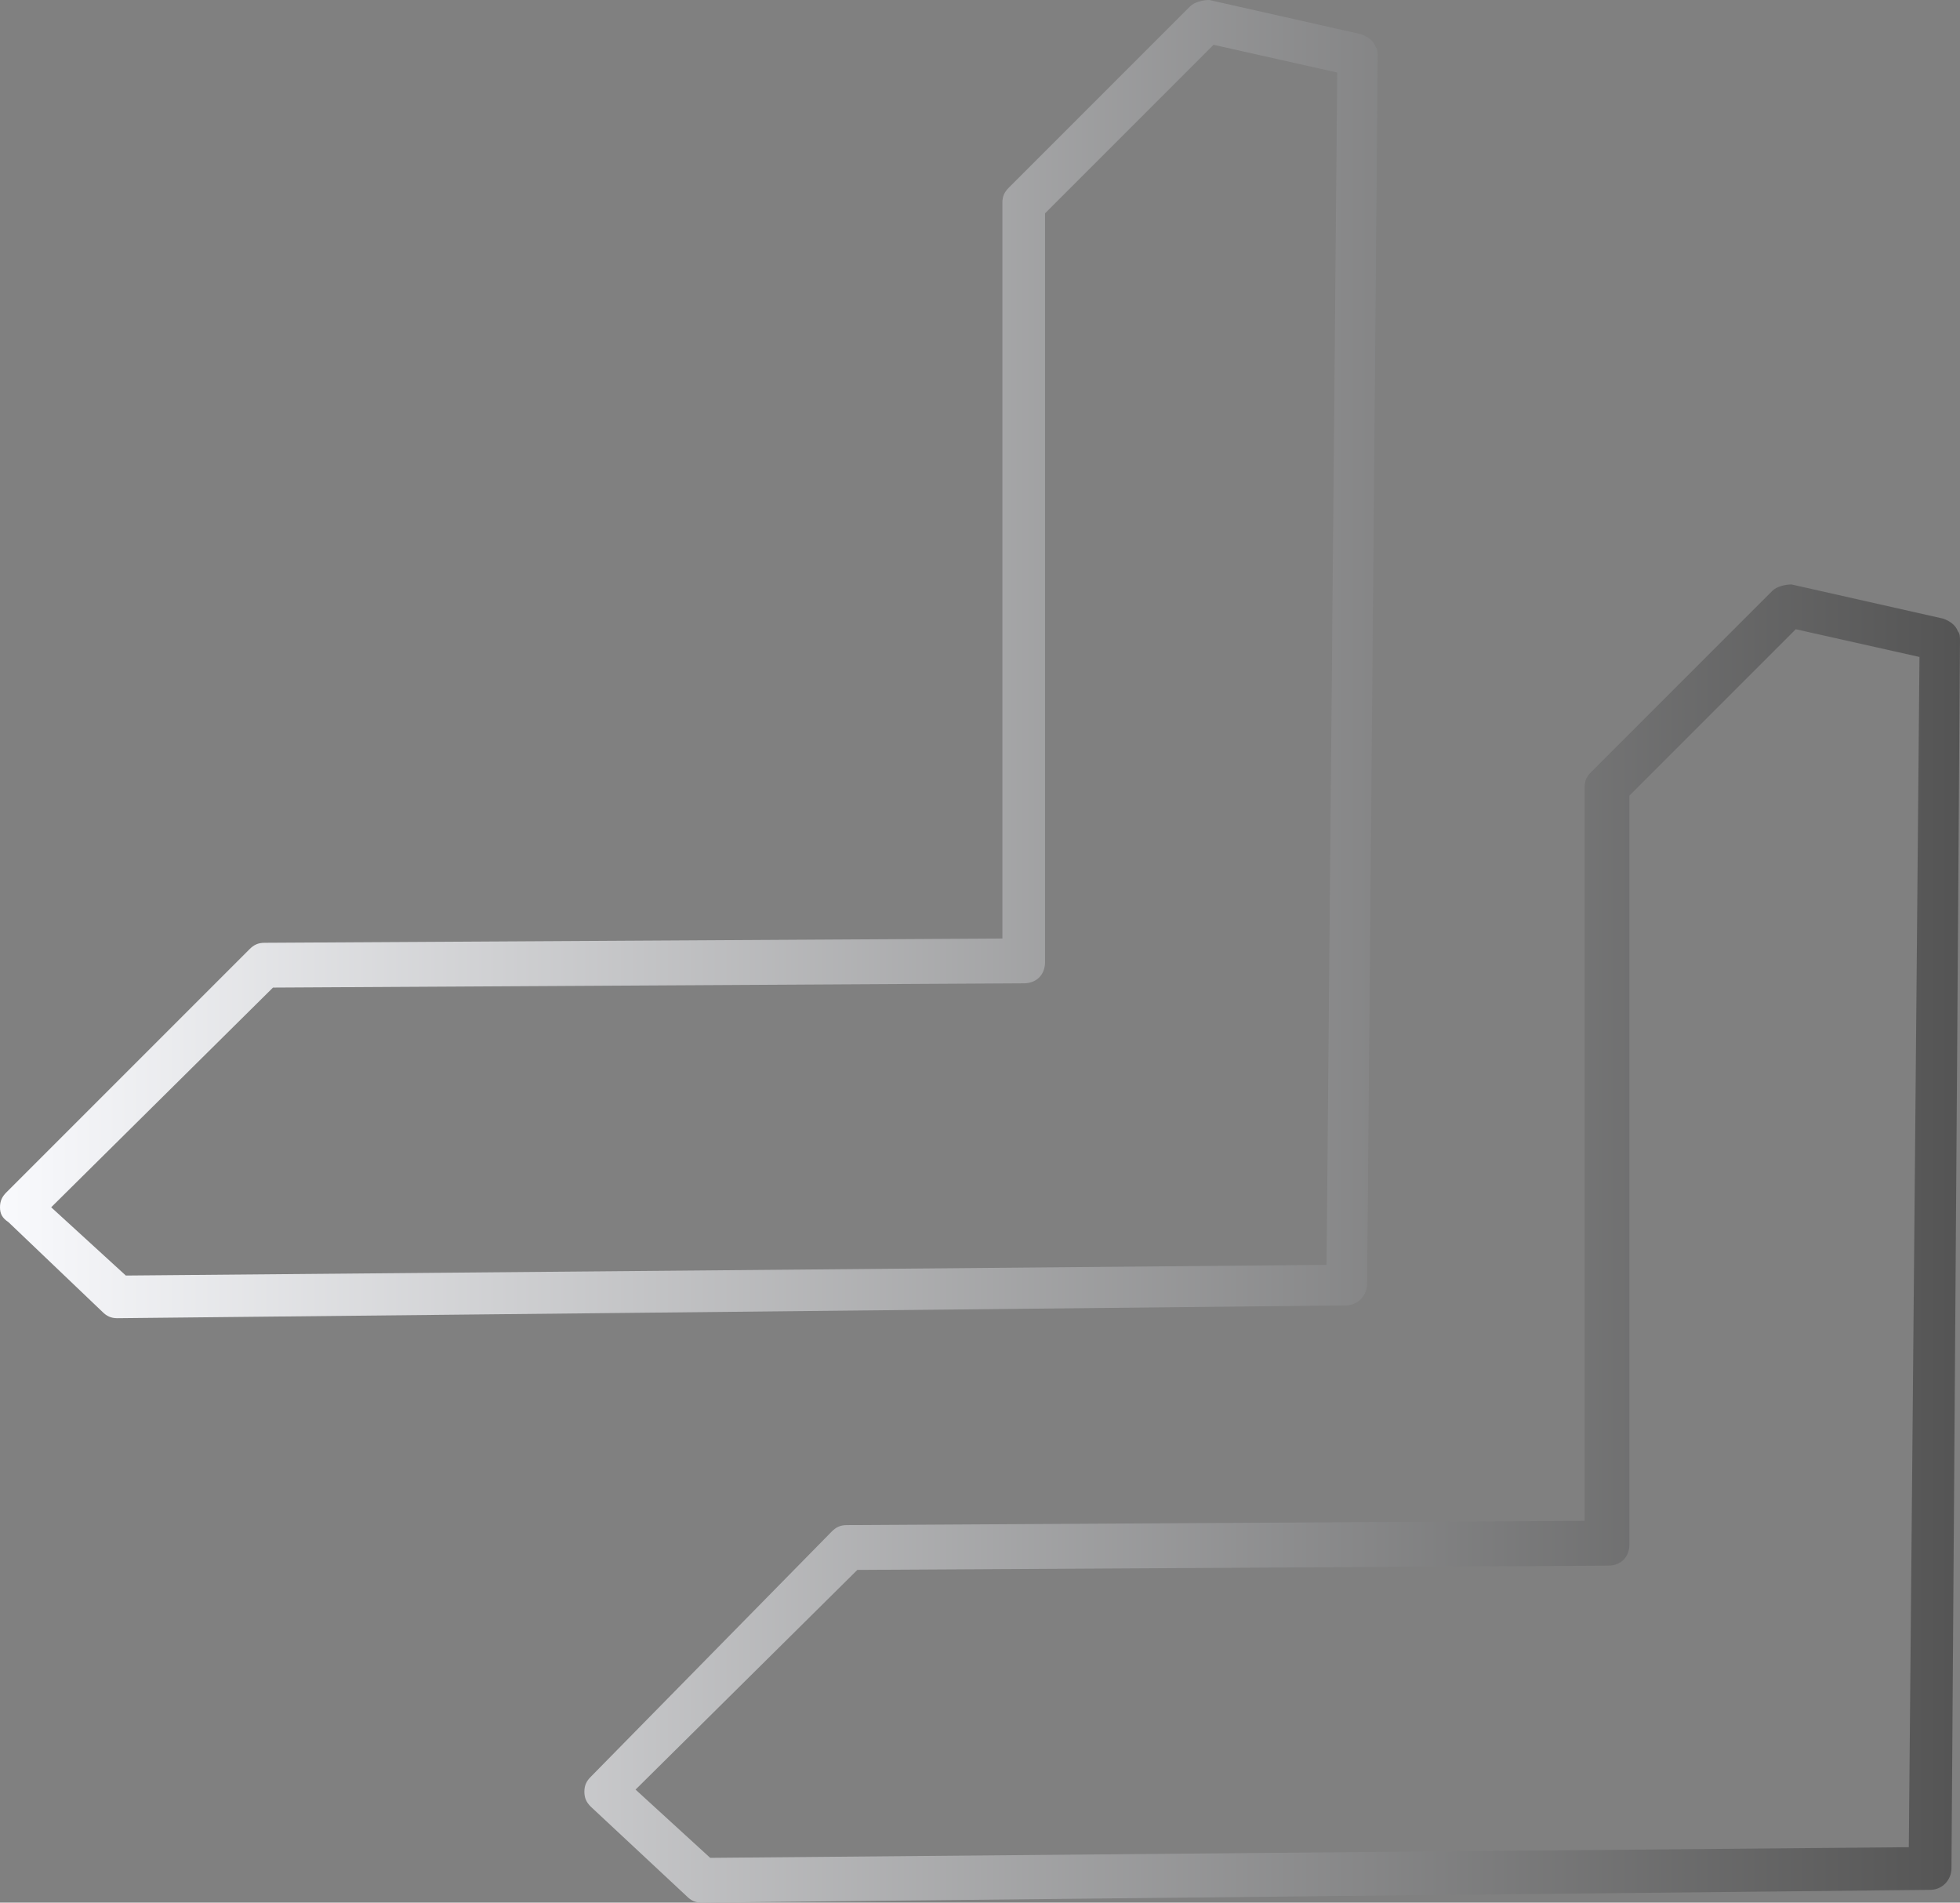 <?xml version="1.0" encoding="UTF-8" standalone="no"?><svg xmlns="http://www.w3.org/2000/svg" xmlns:xlink="http://www.w3.org/1999/xlink" fill="#000000" height="89.2" preserveAspectRatio="xMidYMid meet" version="1" viewBox="4.0 5.4 91.9 89.2" width="91.9" zoomAndPan="magnify"><rect x="4.0" y="5.4" width="91.9" height="89.2" fill="#808080" stroke="none"/><g id="Layer_81"><linearGradient gradientUnits="userSpaceOnUse" id="SVGID_1_" x1="4" x2="96" xlink:actuate="onLoad" xlink:show="other" xlink:type="simple" y1="50" y2="50"><stop offset="0" stop-color="#f9fafd"/><stop offset="1" stop-color="#545454"/></linearGradient><path d="M36.9,94.6c-0.3,0-0.5-0.1-0.7-0.3c0,0,0,0,0,0c0,0,0,0,0,0l-4.5-4.2c-0.2-0.2-0.3-0.4-0.3-0.7 c0-0.3,0.1-0.5,0.3-0.7L43,77.2c0.2-0.2,0.4-0.3,0.7-0.3l34.6-0.2V42.3c0-0.3,0.1-0.5,0.3-0.7l8.5-8.5c0.2-0.2,0.6-0.3,0.9-0.3 l7.1,1.6c0.3,0.1,0.6,0.3,0.7,0.6c0.1,0.1,0.1,0.3,0.1,0.4L95.5,93c0,0.5-0.4,1-1,1L36.9,94.6C36.9,94.6,36.9,94.6,36.9,94.6z M33.8,89.3l3.5,3.2L93.5,92L94,36.2l-5.8-1.3l-7.8,7.8v35.1c0,0.6-0.4,1-1,1l-35.2,0.2L33.8,89.3z M79.4,77.8L79.4,77.8L79.4,77.8 z M9.5,67.2c-0.3,0-0.5-0.1-0.7-0.3c0,0,0,0,0,0l-4.4-4.2C4.1,62.5,4,62.3,4,62c0-0.3,0.1-0.5,0.3-0.7l11.4-11.4 c0.2-0.2,0.4-0.3,0.7-0.3L51,49.4V14.9c0-0.3,0.1-0.5,0.3-0.7l8.5-8.5c0.2-0.2,0.6-0.3,0.9-0.3L67.8,7c0.3,0.1,0.6,0.3,0.7,0.6 c0.1,0.1,0.1,0.3,0.1,0.4l-0.5,57.6c0,0.5-0.4,1-1,1L9.5,67.2C9.5,67.2,9.5,67.2,9.5,67.2z M6.4,62l3.5,3.2l56.3-0.5l0.5-55.9 l-5.8-1.3L53,15.4v35.1c0,0.6-0.4,1-1,1l-35.2,0.2L6.4,62z M52,50.4L52,50.4L52,50.4z" fill="url(#SVGID_1_)"/></g></svg>